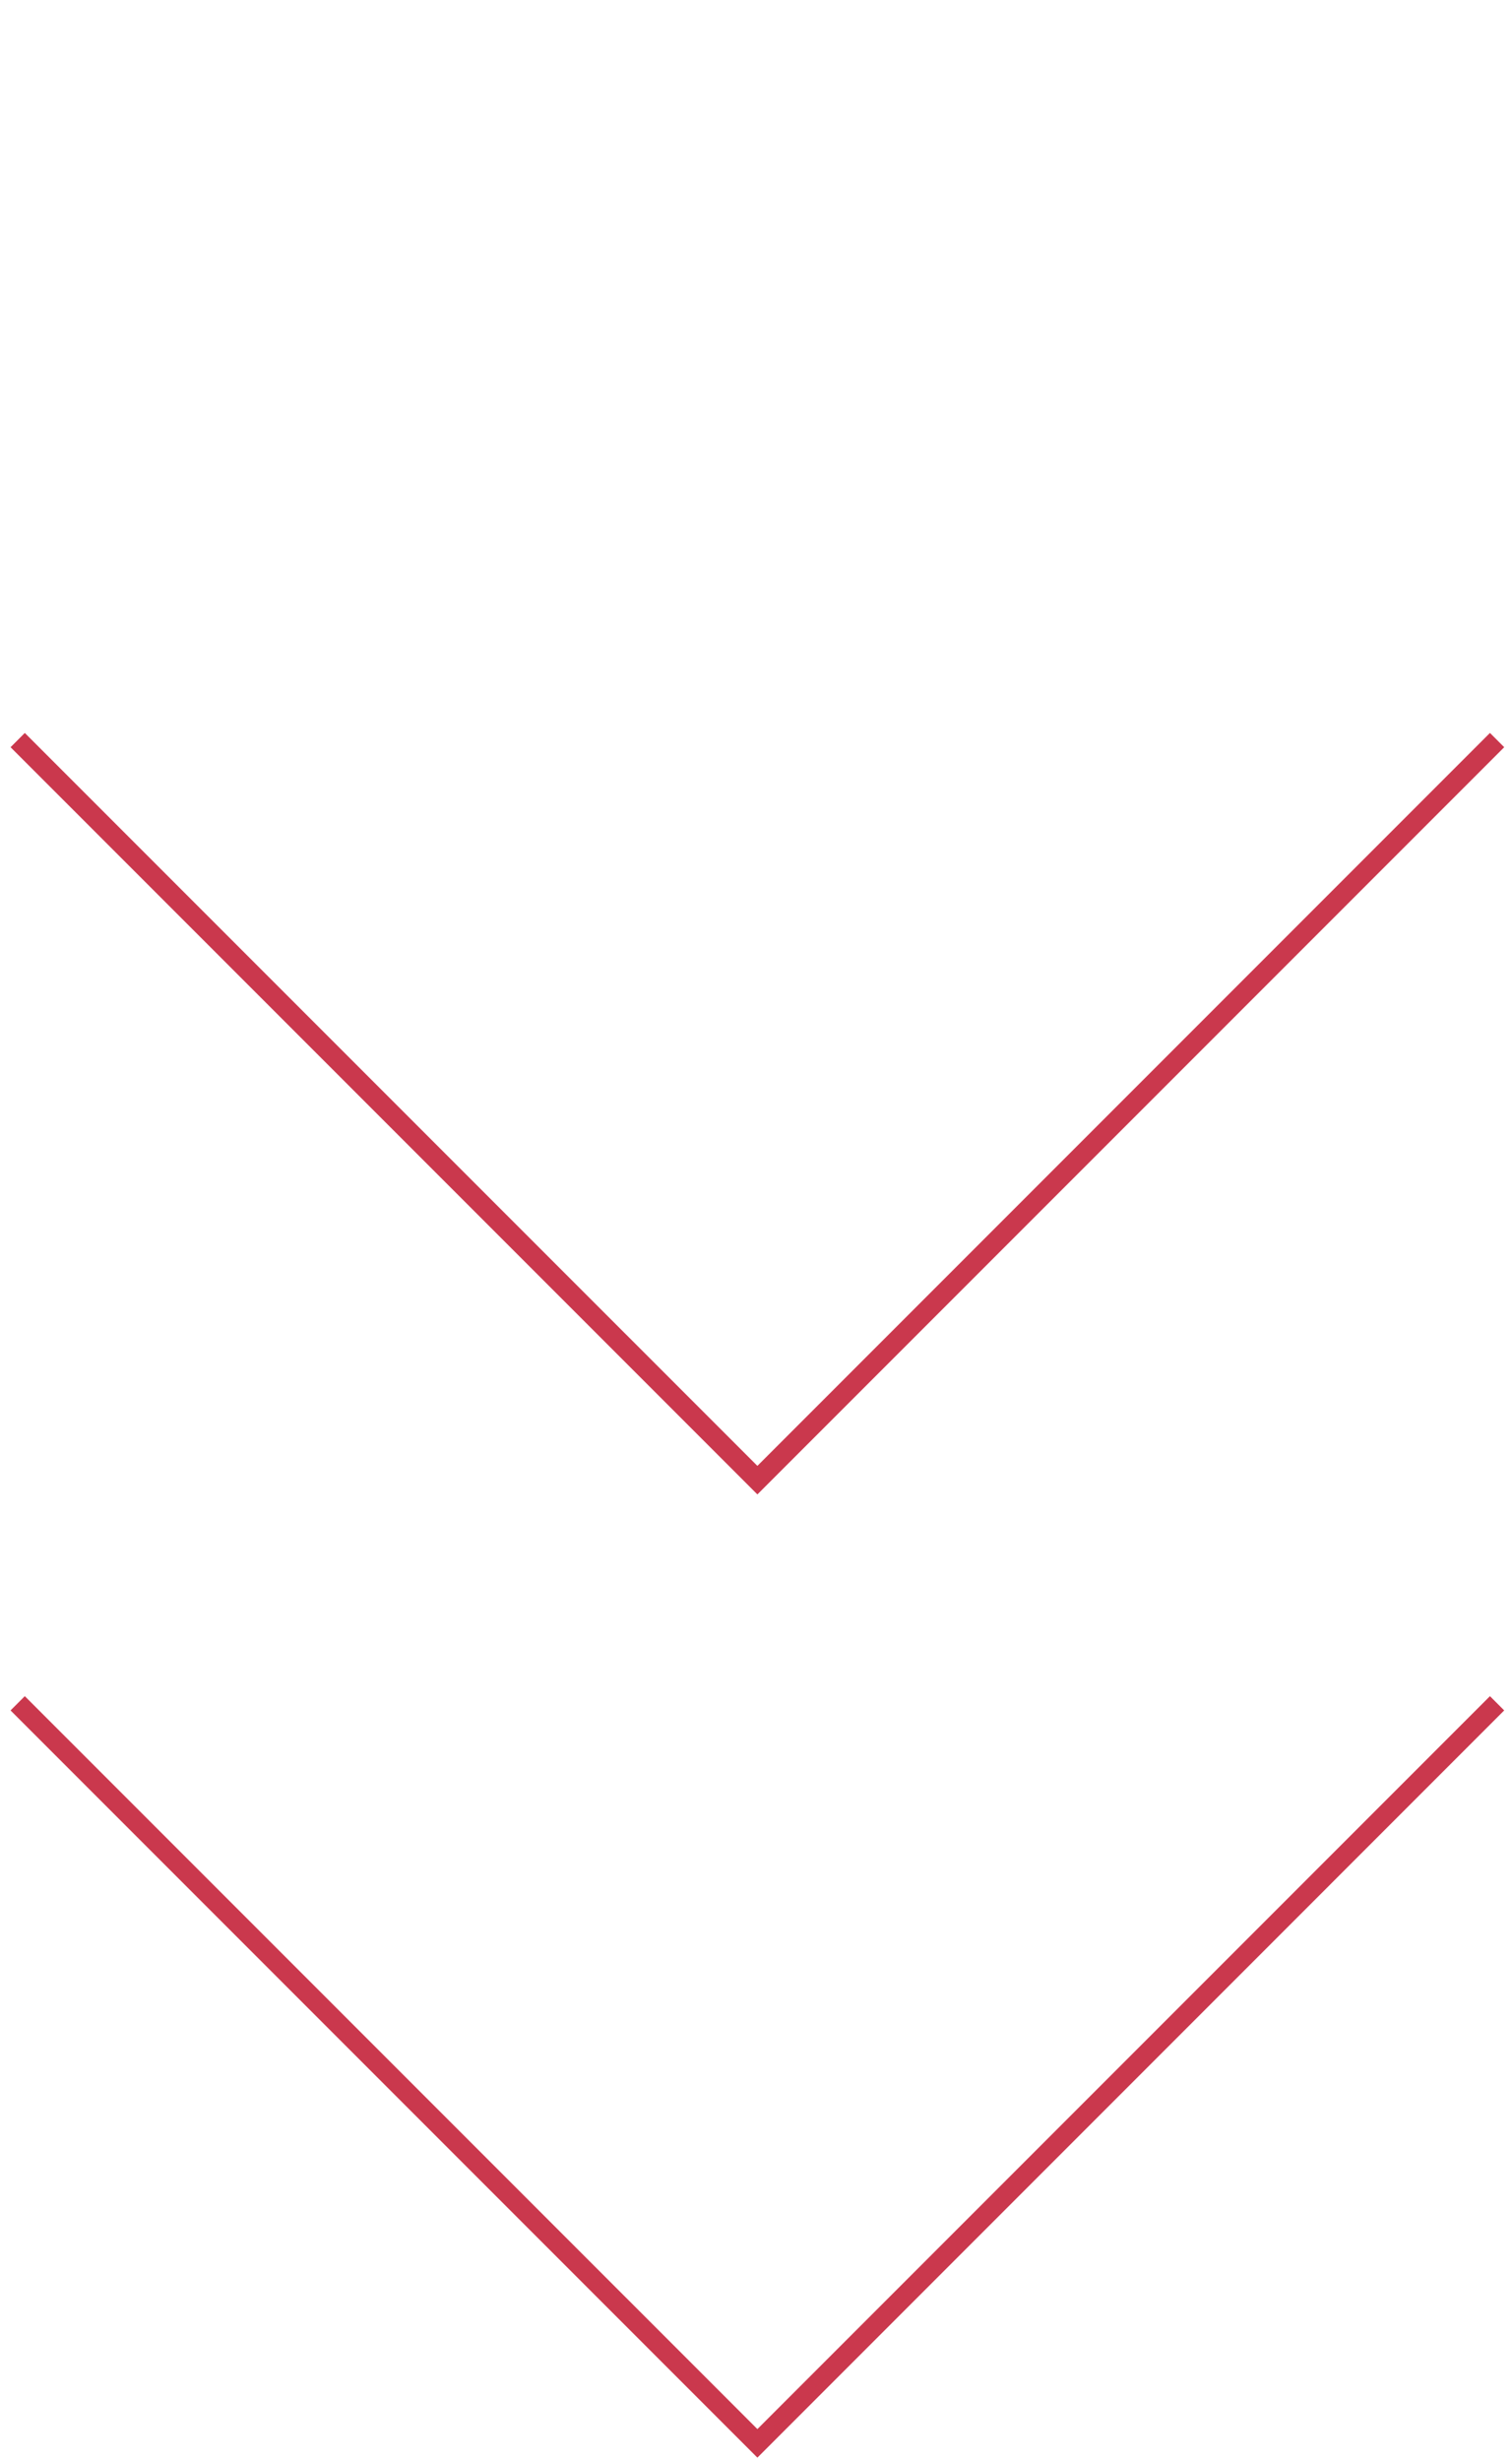 <svg width="75" height="122" viewBox="0 0 75 122" fill="none" xmlns="http://www.w3.org/2000/svg">
<path d="M0.877 36.691L37.569 73.382L74.26 36.691" stroke="#CA384D"/>
<path d="M0.877 84.445L37.569 121.136L74.26 84.445" stroke="#CA384D"/>
</svg>
